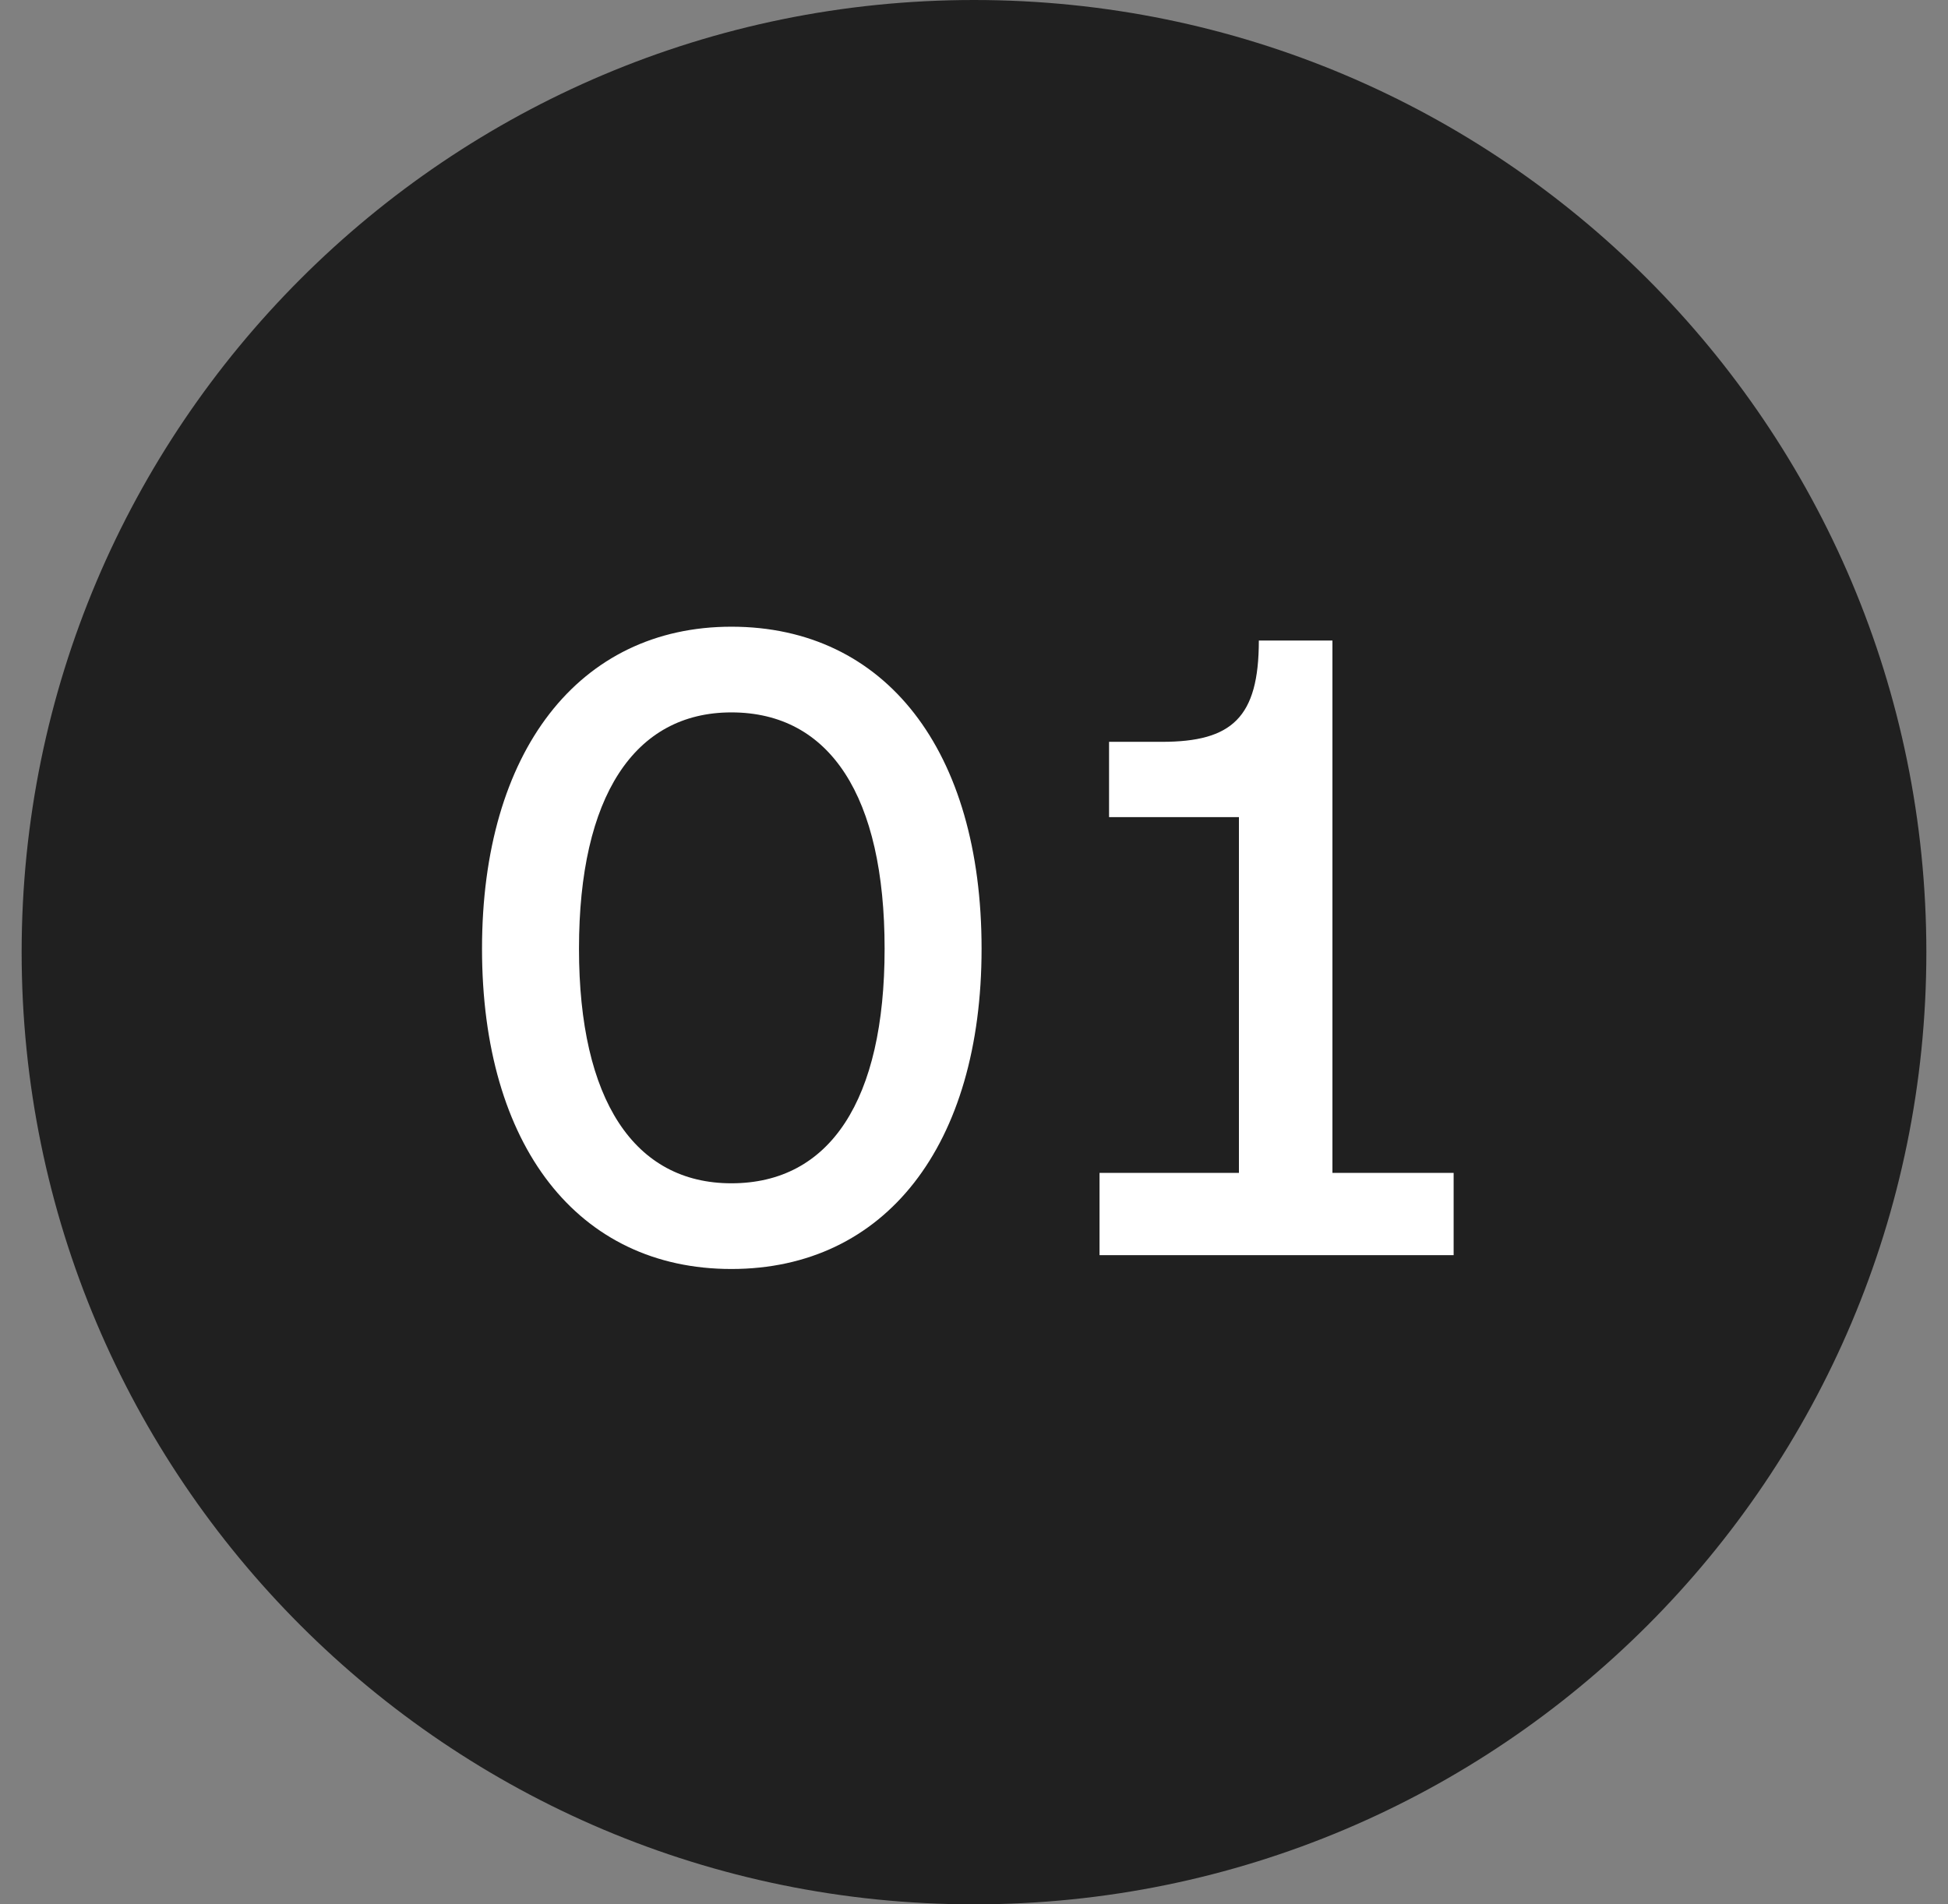 <?xml version="1.0" encoding="utf-8"?>
<svg xmlns="http://www.w3.org/2000/svg" width="45" height="44" viewBox="0 0 45 44" fill="none">
<rect x="0" y="0" width="45" height="44" fill="#808080" stroke="none"/>
<path d="M0.5 22C0.5 9.85 10.35 0 22.5 0C34.65 0 44.5 9.85 44.5 22C44.5 34.15 34.65 44 22.5 44C10.35 44 0.5 34.15 0.5 22Z" fill="#202020"/>
<path d="M16.895 29.32C13.355 29.32 11.135 26.48 11.135 21.92C11.135 17.36 13.375 14.48 16.895 14.48C20.455 14.48 22.675 17.34 22.675 21.92C22.675 26.46 20.455 29.32 16.895 29.32ZM16.895 27.34C19.175 27.34 20.435 25.42 20.435 21.92C20.435 18.4 19.175 16.46 16.895 16.46C14.655 16.46 13.375 18.4 13.375 21.92C13.375 25.42 14.655 27.34 16.895 27.34ZM25.4 29V27.1H28.62V18.88H25.62V17.14H26.84C28.46 17.14 29.08 16.58 29.08 14.8H30.78V27.1H33.58V29H25.4Z" fill="white"/>
</svg>